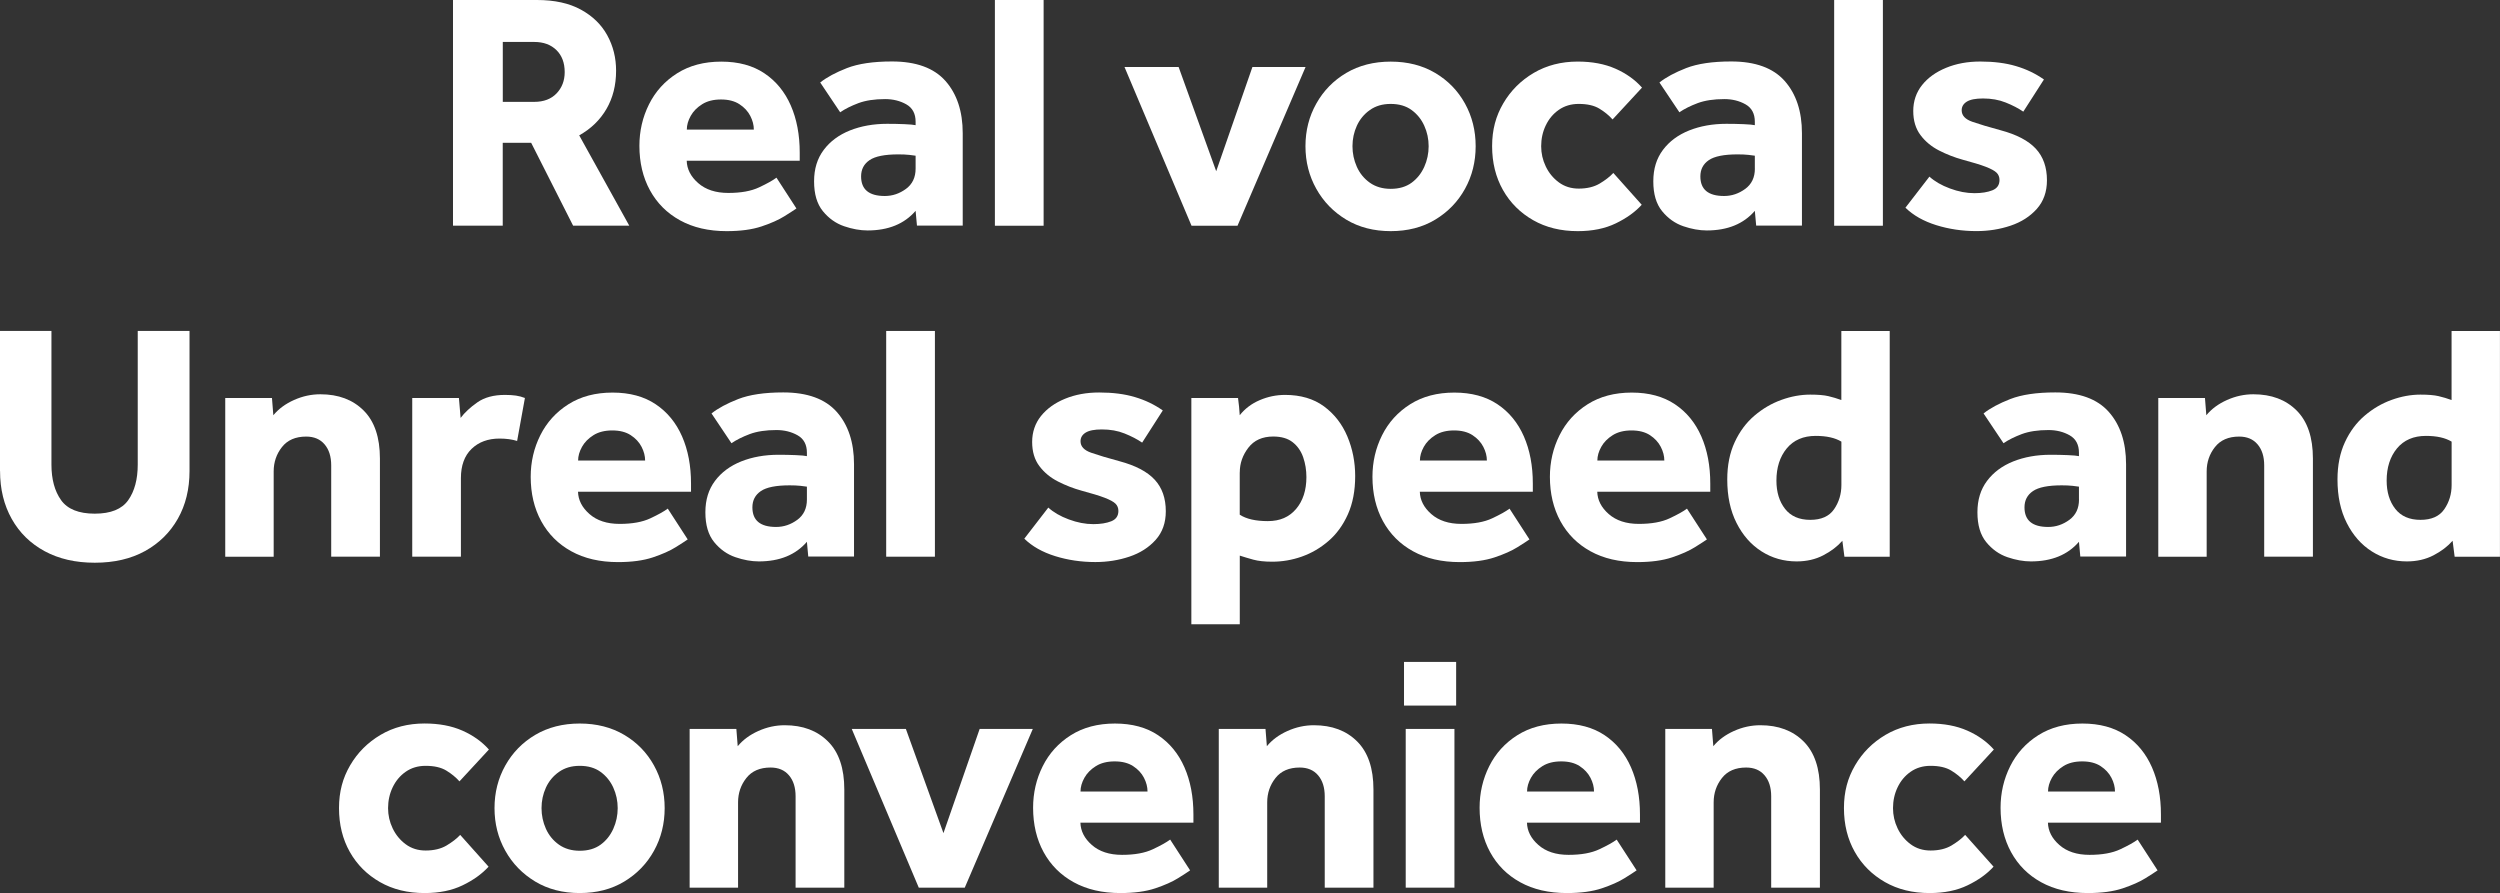 <?xml version="1.0" encoding="UTF-8" standalone="no"?>
<svg
   id="_レイヤー_2"
   data-name="レイヤー 2"
   viewBox="0 0 513.66 183.49"
   version="1.1"
   sodipodi:docname="main_copy_en.svg"
   inkscape:version="1.2.1 (9c6d41e, 2022-07-14)"
   xmlns:inkscape="http://www.inkscape.org/namespaces/inkscape"
   xmlns:sodipodi="http://sodipodi.sourceforge.net/DTD/sodipodi-0.dtd"
   xmlns="http://www.w3.org/2000/svg"
   xmlns:svg="http://www.w3.org/2000/svg">
  <rect x="0" y="0" width="513.66" height="183.49" fill="#333333" stroke="none"/>
  <sodipodi:namedview
     id="namedview84"
     pagecolor="#ffffff"
     bordercolor="#000000"
     borderopacity="0.25"
     inkscape:showpageshadow="2"
     inkscape:pageopacity="0"
     inkscape:pagecheckerboard="0"
     inkscape:deskcolor="#d1d1d1"
     showgrid="false"
     inkscape:zoom="1.2861736"
     inkscape:cx="256.57501"
     inkscape:cy="92.133753"
     inkscape:window-width="1512"
     inkscape:window-height="869"
     inkscape:window-x="0"
     inkscape:window-y="183"
     inkscape:window-maximized="1"
     inkscape:current-layer="g80" />
  <defs
     id="defs4">
    <style
       id="style2">
      .cls-1 {
        fill: #fff;
      }
    </style>
  </defs>
  <g
     id="_イヤー_2"
     data-name=" イヤー 2">
    <g
       id="g80">
      <g
         id="g254"
         transform="translate(8.815)">
        <path
           class="cls-1"
           d="M 84.26,46.38 V 0 h 17.24 c 3.62,0 6.63,0.66 9.04,1.98 2.41,1.32 4.22,3.08 5.42,5.28 1.21,2.2 1.81,4.62 1.81,7.27 0,2.97 -0.66,5.59 -1.98,7.86 -1.32,2.27 -3.19,4.08 -5.6,5.42 l 10.29,18.56 H 108.94 L 100.32,29.34 H 94.48 V 46.37 H 84.26 Z M 94.48,20.93 h 6.47 c 1.95,0 3.48,-0.58 4.59,-1.74 1.11,-1.16 1.67,-2.62 1.67,-4.38 0,-1.9 -0.57,-3.41 -1.7,-4.52 -1.14,-1.11 -2.65,-1.67 -4.55,-1.67 h -6.47 v 12.31 z"
           id="path6" />
        <path
           class="cls-1"
           d="m 150.72,36.5 4.1,6.33 c -0.46,0.33 -1.29,0.86 -2.47,1.6 -1.18,0.74 -2.75,1.44 -4.69,2.09 -1.95,0.65 -4.33,0.97 -7.16,0.97 -3.71,0 -6.91,-0.74 -9.59,-2.22 -2.69,-1.48 -4.75,-3.55 -6.19,-6.19 -1.44,-2.64 -2.16,-5.68 -2.16,-9.11 0,-3.06 0.66,-5.91 1.98,-8.55 1.32,-2.64 3.24,-4.76 5.77,-6.36 2.53,-1.6 5.55,-2.4 9.07,-2.4 3.52,0 6.48,0.8 8.86,2.4 2.39,1.6 4.19,3.8 5.42,6.6 1.23,2.81 1.84,6.04 1.84,9.7 v 1.67 h -23.22 c 0.05,1.72 0.83,3.25 2.36,4.59 1.53,1.34 3.59,2.02 6.19,2.02 2.6,0 4.7,-0.38 6.33,-1.15 1.62,-0.76 2.8,-1.42 3.55,-1.98 z M 132.3,26.63 h 13.77 c 0,-0.93 -0.24,-1.87 -0.73,-2.82 -0.49,-0.95 -1.23,-1.75 -2.23,-2.4 -1,-0.65 -2.26,-0.97 -3.79,-0.97 -1.53,0 -2.82,0.32 -3.86,0.97 -1.04,0.65 -1.83,1.45 -2.36,2.4 -0.53,0.95 -0.8,1.89 -0.8,2.82 z"
           id="path8" />
        <path
           class="cls-1"
           d="m 179.59,46.38 -0.28,-3.06 c -2.32,2.69 -5.61,4.03 -9.87,4.03 -1.53,0 -3.14,-0.29 -4.83,-0.87 -1.69,-0.58 -3.14,-1.61 -4.35,-3.09 -1.21,-1.48 -1.81,-3.52 -1.81,-6.12 0,-2.6 0.66,-4.7 1.98,-6.47 1.32,-1.76 3.12,-3.09 5.39,-4 2.27,-0.9 4.82,-1.36 7.65,-1.36 1.16,0 2.33,0.02 3.51,0.07 1.18,0.05 1.96,0.12 2.33,0.21 v -0.7 c 0,-1.67 -0.64,-2.86 -1.91,-3.58 -1.28,-0.72 -2.72,-1.08 -4.35,-1.08 -2.18,0 -4.01,0.28 -5.49,0.83 -1.48,0.56 -2.74,1.18 -3.75,1.88 l -4.1,-6.12 c 1.34,-1.07 3.17,-2.05 5.49,-2.96 2.32,-0.9 5.4,-1.36 9.25,-1.36 4.96,0 8.62,1.33 10.99,4 2.36,2.67 3.55,6.25 3.55,10.74 v 18.98 h -9.39 z m -0.28,-11.75 v -2.64 c -0.23,-0.04 -0.67,-0.1 -1.32,-0.17 -0.65,-0.07 -1.39,-0.1 -2.23,-0.1 -2.78,0 -4.75,0.39 -5.91,1.18 -1.16,0.79 -1.74,1.9 -1.74,3.34 0,2.69 1.62,4.03 4.87,4.03 1.58,0 3.02,-0.49 4.35,-1.46 1.32,-0.97 1.98,-2.36 1.98,-4.17 z"
           id="path10" />
        <path
           class="cls-1"
           d="M 195.6,46.38 V 0 h 10.01 v 46.38 z"
           id="path12" />
        <path
           class="cls-1"
           d="M 236,46.38 222.23,13.77 h 11.12 l 7.72,21.41 7.44,-21.41 h 10.92 l -13.98,32.61 h -9.46 z"
           id="path14" />
        <path
           class="cls-1"
           d="m 259.41,30.04 c 0,-3.2 0.74,-6.12 2.23,-8.76 1.48,-2.64 3.53,-4.74 6.15,-6.29 2.62,-1.55 5.67,-2.33 9.14,-2.33 3.47,0 6.52,0.78 9.14,2.33 2.62,1.55 4.66,3.65 6.12,6.29 1.46,2.64 2.19,5.56 2.19,8.76 0,3.2 -0.73,6.12 -2.19,8.76 -1.46,2.64 -3.5,4.75 -6.12,6.33 -2.62,1.58 -5.67,2.36 -9.14,2.36 -3.47,0 -6.52,-0.79 -9.14,-2.36 -2.62,-1.58 -4.67,-3.68 -6.15,-6.33 -1.48,-2.64 -2.23,-5.56 -2.23,-8.76 z m 17.52,8.76 c 1.71,0 3.14,-0.42 4.28,-1.25 1.13,-0.83 2,-1.92 2.61,-3.27 0.6,-1.34 0.9,-2.76 0.9,-4.24 0,-1.48 -0.3,-2.89 -0.9,-4.21 -0.6,-1.32 -1.47,-2.4 -2.61,-3.23 -1.14,-0.83 -2.56,-1.25 -4.28,-1.25 -1.72,0 -3.09,0.42 -4.28,1.25 -1.18,0.83 -2.07,1.91 -2.68,3.23 -0.6,1.32 -0.9,2.72 -0.9,4.21 0,1.49 0.3,2.9 0.9,4.24 0.6,1.34 1.5,2.43 2.68,3.27 1.18,0.83 2.61,1.25 4.28,1.25 z"
           id="path16" />
        <path
           class="cls-1"
           d="m 322.66,35.53 5.84,6.54 c -1.34,1.48 -3.12,2.76 -5.32,3.82 -2.2,1.07 -4.81,1.6 -7.82,1.6 -3.48,0 -6.54,-0.75 -9.18,-2.26 -2.64,-1.51 -4.71,-3.57 -6.19,-6.19 -1.48,-2.62 -2.23,-5.62 -2.23,-9 0,-3.38 0.76,-6.18 2.29,-8.8 1.53,-2.62 3.62,-4.7 6.26,-6.26 2.64,-1.55 5.65,-2.33 9.04,-2.33 2.97,0 5.55,0.49 7.75,1.46 2.2,0.97 4.02,2.27 5.46,3.89 l -6.05,6.54 c -0.74,-0.83 -1.65,-1.58 -2.71,-2.22 -1.07,-0.65 -2.48,-0.97 -4.24,-0.97 -1.58,0 -2.94,0.41 -4.1,1.22 -1.16,0.81 -2.05,1.88 -2.68,3.2 -0.63,1.32 -0.94,2.75 -0.94,4.28 0,1.44 0.31,2.82 0.94,4.14 0.63,1.32 1.52,2.41 2.68,3.27 1.16,0.86 2.53,1.29 4.1,1.29 1.71,0 3.15,-0.35 4.31,-1.04 1.16,-0.7 2.09,-1.41 2.78,-2.16 z"
           id="path18" />
        <path
           class="cls-1"
           d="m 352.02,46.38 -0.28,-3.06 c -2.32,2.69 -5.61,4.03 -9.87,4.03 -1.53,0 -3.14,-0.29 -4.83,-0.87 -1.69,-0.58 -3.14,-1.61 -4.35,-3.09 -1.21,-1.48 -1.81,-3.52 -1.81,-6.12 0,-2.6 0.66,-4.7 1.98,-6.47 1.32,-1.76 3.12,-3.09 5.39,-4 2.27,-0.9 4.82,-1.36 7.65,-1.36 1.16,0 2.33,0.02 3.51,0.07 1.18,0.05 1.96,0.12 2.33,0.21 v -0.7 c 0,-1.67 -0.64,-2.86 -1.91,-3.58 -1.28,-0.72 -2.72,-1.08 -4.35,-1.08 -2.18,0 -4.01,0.28 -5.49,0.83 -1.48,0.56 -2.74,1.18 -3.75,1.88 l -4.1,-6.12 c 1.34,-1.07 3.17,-2.05 5.49,-2.96 2.32,-0.9 5.4,-1.36 9.25,-1.36 4.96,0 8.62,1.33 10.99,4 2.36,2.67 3.55,6.25 3.55,10.74 v 18.98 h -9.39 z m -0.28,-11.75 v -2.64 c -0.23,-0.04 -0.67,-0.1 -1.32,-0.17 -0.65,-0.07 -1.39,-0.1 -2.22,-0.1 -2.78,0 -4.75,0.39 -5.91,1.18 -1.16,0.79 -1.74,1.9 -1.74,3.34 0,2.69 1.62,4.03 4.87,4.03 1.58,0 3.02,-0.49 4.35,-1.46 1.32,-0.97 1.98,-2.36 1.98,-4.17 z"
           id="path20" />
        <path
           class="cls-1"
           d="M 368.04,46.38 V 0 h 10.01 v 46.38 z"
           id="path22" />
        <path
           class="cls-1"
           d="m 382.67,42.69 4.94,-6.4 c 1.07,0.97 2.47,1.79 4.21,2.43 1.74,0.65 3.42,0.97 5.04,0.97 1.48,0 2.71,-0.2 3.69,-0.59 0.97,-0.39 1.46,-1.1 1.46,-2.12 0,-0.6 -0.2,-1.1 -0.59,-1.49 -0.39,-0.39 -1.14,-0.8 -2.22,-1.22 -1.09,-0.42 -2.68,-0.9 -4.76,-1.46 -1.67,-0.46 -3.28,-1.09 -4.83,-1.88 -1.55,-0.79 -2.83,-1.84 -3.82,-3.16 -1,-1.32 -1.5,-2.98 -1.5,-4.97 0,-1.99 0.6,-3.81 1.81,-5.32 1.2,-1.51 2.85,-2.69 4.94,-3.55 2.08,-0.86 4.43,-1.29 7.02,-1.29 2.78,0 5.23,0.31 7.34,0.94 2.11,0.62 4.02,1.54 5.74,2.75 l -4.24,6.61 c -1.02,-0.7 -2.22,-1.32 -3.62,-1.88 -1.39,-0.56 -2.94,-0.83 -4.66,-0.83 -1.53,0 -2.64,0.22 -3.34,0.66 -0.7,0.44 -1.04,1.03 -1.04,1.77 0,1.07 0.73,1.85 2.19,2.36 1.46,0.51 3.4,1.09 5.81,1.74 3.29,0.88 5.7,2.14 7.23,3.79 1.53,1.65 2.29,3.81 2.29,6.5 0,2.36 -0.7,4.32 -2.09,5.88 -1.39,1.55 -3.19,2.7 -5.39,3.44 -2.2,0.74 -4.53,1.11 -6.99,1.11 -2.92,0 -5.68,-0.41 -8.27,-1.22 -2.6,-0.81 -4.71,-2 -6.33,-3.58 z"
           id="path24" />
      </g>
      <g
         id="g283">
        <path
           class="cls-1"
           d="M0,96.78v-28.78H10.57v27.46c0,3.01,.66,5.45,1.98,7.3,1.32,1.85,3.63,2.78,6.92,2.78s5.58-.93,6.88-2.78c1.3-1.85,1.95-4.29,1.95-7.3v-27.46h10.64v28.78c0,3.71-.8,6.98-2.4,9.8-1.6,2.83-3.85,5.04-6.74,6.64-2.9,1.6-6.34,2.4-10.32,2.4s-7.37-.79-10.29-2.36c-2.92-1.58-5.18-3.79-6.78-6.64-1.6-2.85-2.4-6.13-2.4-9.84Z"
           id="path28" />
        <path
           class="cls-1"
           d="M46.28,114.38v-32.61h9.6l.28,3.55c1.07-1.3,2.48-2.34,4.24-3.13,1.76-.79,3.57-1.18,5.42-1.18,3.71,0,6.67,1.11,8.9,3.34,2.23,2.22,3.34,5.52,3.34,9.87v20.16h-10.01v-18.77c0-1.81-.45-3.24-1.36-4.31s-2.17-1.6-3.79-1.6c-2.18,0-3.84,.72-4.97,2.16-1.14,1.44-1.7,3.11-1.7,5.01v17.52h-9.94Z"
           id="path30" />
        <path
           class="cls-1"
           d="M84.7,114.38v-32.61h9.59l.35,4.1c.83-1.11,1.98-2.18,3.44-3.2,1.46-1.02,3.35-1.53,5.67-1.53,.88,0,1.63,.05,2.26,.14,.63,.09,1.24,.26,1.84,.49l-1.6,8.83c-1.02-.32-2.23-.49-3.62-.49-2.36,0-4.28,.71-5.74,2.12s-2.19,3.42-2.19,6.01v16.13h-10.01Z"
           id="path32" />
        <path
           class="cls-1"
           d="M137.2,104.5l4.1,6.33c-.46,.33-1.29,.86-2.47,1.6-1.18,.74-2.75,1.44-4.69,2.09-1.95,.65-4.33,.97-7.16,.97-3.71,0-6.91-.74-9.59-2.22-2.69-1.48-4.75-3.55-6.19-6.19-1.44-2.64-2.16-5.68-2.16-9.11,0-3.06,.66-5.91,1.98-8.55s3.24-4.76,5.77-6.36c2.53-1.6,5.55-2.4,9.07-2.4s6.48,.8,8.86,2.4c2.39,1.6,4.19,3.8,5.42,6.6,1.23,2.81,1.84,6.04,1.84,9.7v1.67h-23.22c.05,1.72,.83,3.25,2.36,4.59,1.53,1.34,3.59,2.02,6.19,2.02s4.7-.38,6.33-1.15c1.62-.76,2.8-1.42,3.55-1.98Zm-18.42-9.87h13.77c0-.93-.24-1.87-.73-2.82-.49-.95-1.23-1.75-2.23-2.4-1-.65-2.26-.97-3.79-.97s-2.82,.32-3.86,.97c-1.04,.65-1.83,1.45-2.36,2.4-.53,.95-.8,1.89-.8,2.82Z"
           id="path34" />
        <path
           class="cls-1"
           d="M166.07,114.38l-.28-3.06c-2.32,2.69-5.61,4.03-9.87,4.03-1.53,0-3.14-.29-4.83-.87-1.69-.58-3.14-1.61-4.35-3.09-1.21-1.48-1.81-3.52-1.81-6.12s.66-4.7,1.98-6.47c1.32-1.76,3.12-3.09,5.39-4,2.27-.9,4.82-1.36,7.65-1.36,1.16,0,2.33,.02,3.51,.07,1.18,.05,1.96,.12,2.33,.21v-.7c0-1.67-.64-2.86-1.91-3.58-1.28-.72-2.72-1.08-4.35-1.08-2.18,0-4.01,.28-5.49,.83-1.48,.56-2.74,1.18-3.75,1.88l-4.1-6.12c1.34-1.07,3.17-2.05,5.49-2.96,2.32-.9,5.4-1.36,9.25-1.36,4.96,0,8.62,1.33,10.99,4,2.36,2.67,3.55,6.25,3.55,10.74v18.98h-9.39Zm-.28-11.75v-2.64c-.23-.04-.67-.1-1.32-.17-.65-.07-1.39-.1-2.23-.1-2.78,0-4.75,.39-5.91,1.18-1.16,.79-1.74,1.9-1.74,3.34,0,2.69,1.62,4.03,4.87,4.03,1.58,0,3.02-.49,4.35-1.46,1.32-.97,1.98-2.36,1.98-4.17Z"
           id="path36" />
        <path
           class="cls-1"
           d="M182.08,114.38v-46.38h10.01v46.38h-10.01Z"
           id="path38" />
        <path
           class="cls-1"
           d="M210.45,110.69l4.94-6.4c1.07,.97,2.47,1.79,4.21,2.43,1.74,.65,3.42,.97,5.04,.97,1.48,0,2.71-.2,3.69-.59,.97-.39,1.46-1.1,1.46-2.12,0-.6-.2-1.1-.59-1.49-.39-.39-1.14-.8-2.23-1.22-1.09-.42-2.68-.9-4.76-1.46-1.67-.46-3.28-1.09-4.83-1.88-1.55-.79-2.83-1.84-3.82-3.16-1-1.32-1.49-2.98-1.49-4.97s.6-3.81,1.81-5.32c1.21-1.51,2.85-2.69,4.94-3.55s4.43-1.29,7.02-1.29c2.78,0,5.23,.31,7.33,.94,2.11,.62,4.02,1.54,5.74,2.75l-4.24,6.61c-1.02-.7-2.23-1.32-3.62-1.88-1.39-.56-2.94-.83-4.66-.83-1.53,0-2.64,.22-3.34,.66-.7,.44-1.04,1.03-1.04,1.77,0,1.07,.73,1.85,2.19,2.36,1.46,.51,3.39,1.09,5.81,1.74,3.29,.88,5.7,2.14,7.23,3.79,1.53,1.65,2.29,3.81,2.29,6.5,0,2.36-.69,4.32-2.09,5.88-1.39,1.55-3.19,2.7-5.39,3.44-2.2,.74-4.53,1.11-6.99,1.11-2.92,0-5.68-.41-8.27-1.22-2.6-.81-4.71-2-6.33-3.58Z"
           id="path40" />
        <path
           class="cls-1"
           d="M244.78,128.28v-46.51h9.59c.09,.6,.16,1.19,.21,1.77,.05,.58,.09,1.17,.14,1.77,1.07-1.34,2.43-2.38,4.1-3.09,1.67-.72,3.41-1.08,5.22-1.08,3.2,0,5.86,.79,8,2.36,2.13,1.58,3.73,3.64,4.8,6.19,1.07,2.55,1.6,5.26,1.6,8.13,0,3.01-.5,5.63-1.5,7.86-1,2.23-2.33,4.06-4,5.49-1.67,1.44-3.5,2.5-5.49,3.2-1.99,.7-4.01,1.04-6.05,1.04-1.58,0-2.87-.14-3.89-.42-1.02-.28-1.95-.56-2.78-.83v14.11h-9.94Zm9.94-31.22v8.69c1.34,.88,3.27,1.32,5.77,1.32s4.39-.83,5.81-2.5c1.41-1.67,2.12-3.85,2.12-6.54,0-1.44-.22-2.79-.66-4.07-.44-1.27-1.16-2.31-2.15-3.09-1-.79-2.33-1.18-4-1.18-2.23,0-3.93,.76-5.11,2.29-1.18,1.53-1.77,3.22-1.77,5.08Z"
           id="path42" />
        <path
           class="cls-1"
           d="M310.15,104.5l4.1,6.33c-.46,.33-1.29,.86-2.47,1.6-1.18,.74-2.75,1.44-4.69,2.09-1.95,.65-4.33,.97-7.16,.97-3.71,0-6.91-.74-9.59-2.22-2.69-1.48-4.75-3.55-6.19-6.19-1.44-2.64-2.16-5.68-2.16-9.11,0-3.06,.66-5.91,1.98-8.55,1.32-2.64,3.24-4.76,5.77-6.36,2.53-1.6,5.55-2.4,9.07-2.4s6.48,.8,8.87,2.4c2.39,1.6,4.19,3.8,5.42,6.6,1.23,2.81,1.84,6.04,1.84,9.7v1.67h-23.22c.05,1.72,.83,3.25,2.36,4.59,1.53,1.34,3.59,2.02,6.19,2.02s4.7-.38,6.33-1.15c1.62-.76,2.8-1.42,3.55-1.98Zm-18.42-9.87h13.77c0-.93-.24-1.87-.73-2.82-.49-.95-1.23-1.75-2.22-2.4-1-.65-2.26-.97-3.79-.97s-2.82,.32-3.86,.97c-1.04,.65-1.83,1.45-2.36,2.4-.53,.95-.8,1.89-.8,2.82Z"
           id="path44" />
        <path
           class="cls-1"
           d="M346.61,104.5l4.1,6.33c-.46,.33-1.29,.86-2.47,1.6-1.18,.74-2.75,1.44-4.69,2.09-1.95,.65-4.33,.97-7.16,.97-3.71,0-6.91-.74-9.59-2.22-2.69-1.48-4.75-3.55-6.19-6.19-1.44-2.64-2.16-5.68-2.16-9.11,0-3.06,.66-5.91,1.98-8.55,1.32-2.64,3.24-4.76,5.77-6.36,2.53-1.6,5.55-2.4,9.07-2.4s6.48,.8,8.87,2.4c2.39,1.6,4.19,3.8,5.42,6.6,1.23,2.81,1.84,6.04,1.84,9.7v1.67h-23.22c.05,1.72,.83,3.25,2.36,4.59,1.53,1.34,3.59,2.02,6.19,2.02s4.7-.38,6.33-1.15c1.62-.76,2.8-1.42,3.55-1.98Zm-18.42-9.87h13.77c0-.93-.24-1.87-.73-2.82-.49-.95-1.23-1.75-2.22-2.4-1-.65-2.26-.97-3.79-.97s-2.82,.32-3.86,.97c-1.04,.65-1.83,1.45-2.36,2.4-.53,.95-.8,1.89-.8,2.82Z"
           id="path46" />
        <path
           class="cls-1"
           d="M378.96,114.38l-.42-3.27c-1.02,1.16-2.33,2.16-3.93,2.99-1.6,.83-3.42,1.25-5.46,1.25-2.64,0-5.04-.68-7.2-2.05-2.16-1.37-3.87-3.31-5.15-5.84-1.28-2.53-1.91-5.5-1.91-8.93,0-2.92,.51-5.48,1.53-7.68,1.02-2.2,2.37-4.02,4.07-5.46,1.69-1.44,3.53-2.51,5.53-3.23,1.99-.72,3.96-1.08,5.91-1.08,1.58,0,2.82,.1,3.72,.31,.9,.21,1.79,.48,2.68,.8v-14.18h9.94v46.38h-9.32Zm-.62-14.74v-8.9c-1.3-.79-3.06-1.18-5.28-1.18-2.55,0-4.53,.86-5.95,2.57-1.41,1.72-2.12,3.92-2.12,6.61,0,2.36,.59,4.3,1.77,5.81,1.18,1.51,2.91,2.26,5.18,2.26s3.9-.73,4.9-2.19c1-1.46,1.5-3.12,1.5-4.97Z"
           id="path48" />
        <path
           class="cls-1"
           d="M427.43,114.38l-.28-3.06c-2.32,2.69-5.61,4.03-9.87,4.03-1.53,0-3.14-.29-4.83-.87-1.69-.58-3.14-1.61-4.35-3.09-1.21-1.48-1.81-3.52-1.81-6.12s.66-4.7,1.98-6.47c1.32-1.76,3.12-3.09,5.39-4,2.27-.9,4.82-1.36,7.65-1.36,1.16,0,2.33,.02,3.51,.07,1.18,.05,1.96,.12,2.33,.21v-.7c0-1.67-.64-2.86-1.91-3.58-1.28-.72-2.72-1.08-4.35-1.08-2.18,0-4.01,.28-5.49,.83-1.48,.56-2.74,1.18-3.75,1.88l-4.1-6.12c1.34-1.07,3.17-2.05,5.49-2.96,2.32-.9,5.4-1.36,9.25-1.36,4.96,0,8.62,1.33,10.99,4,2.36,2.67,3.55,6.25,3.55,10.74v18.98h-9.39Zm-.28-11.75v-2.64c-.23-.04-.67-.1-1.32-.17-.65-.07-1.39-.1-2.22-.1-2.78,0-4.75,.39-5.91,1.18-1.16,.79-1.74,1.9-1.74,3.34,0,2.69,1.62,4.03,4.87,4.03,1.58,0,3.02-.49,4.35-1.46,1.32-.97,1.98-2.36,1.98-4.17Z"
           id="path50" />
        <path
           class="cls-1"
           d="M443.45,114.38v-32.61h9.59l.28,3.55c1.07-1.3,2.48-2.34,4.24-3.13,1.76-.79,3.57-1.18,5.42-1.18,3.71,0,6.67,1.11,8.9,3.34s3.34,5.52,3.34,9.87v20.16h-10.01v-18.77c0-1.81-.45-3.24-1.36-4.31s-2.17-1.6-3.79-1.6c-2.18,0-3.84,.72-4.97,2.16-1.14,1.44-1.7,3.11-1.7,5.01v17.52h-9.94Z"
           id="path52" />
        <path
           class="cls-1"
           d="M504.34,114.38l-.42-3.27c-1.02,1.16-2.33,2.16-3.93,2.99-1.6,.83-3.42,1.25-5.46,1.25-2.64,0-5.04-.68-7.2-2.05-2.16-1.37-3.87-3.31-5.15-5.84-1.28-2.53-1.91-5.5-1.91-8.93,0-2.92,.51-5.48,1.53-7.68,1.02-2.2,2.37-4.02,4.07-5.46,1.69-1.44,3.53-2.51,5.53-3.23,1.99-.72,3.96-1.08,5.91-1.08,1.58,0,2.82,.1,3.72,.31,.9,.21,1.79,.48,2.68,.8v-14.18h9.94v46.38h-9.32Zm-.62-14.74v-8.9c-1.3-.79-3.06-1.18-5.28-1.18-2.55,0-4.53,.86-5.95,2.57-1.41,1.72-2.12,3.92-2.12,6.61,0,2.36,.59,4.3,1.77,5.81,1.18,1.51,2.91,2.26,5.18,2.26s3.9-.73,4.9-2.19c1-1.46,1.5-3.12,1.5-4.97Z"
           id="path54" />
      </g>
      <g
         id="g267"
         transform="translate(3.165)">
        <path
           class="cls-1"
           d="m 91.38,171.53 5.84,6.54 c -1.35,1.48 -3.12,2.76 -5.32,3.82 -2.2,1.07 -4.81,1.6 -7.82,1.6 -3.48,0 -6.54,-0.75 -9.18,-2.26 -2.64,-1.51 -4.71,-3.57 -6.19,-6.19 -1.48,-2.62 -2.22,-5.62 -2.22,-9 0,-3.38 0.76,-6.18 2.29,-8.8 1.53,-2.62 3.62,-4.7 6.26,-6.26 2.64,-1.56 5.65,-2.33 9.04,-2.33 2.97,0 5.55,0.49 7.75,1.46 2.2,0.97 4.02,2.27 5.46,3.89 l -6.05,6.54 c -0.74,-0.83 -1.65,-1.58 -2.71,-2.22 -1.07,-0.65 -2.48,-0.97 -4.24,-0.97 -1.58,0 -2.94,0.41 -4.1,1.22 -1.16,0.81 -2.05,1.88 -2.68,3.2 -0.63,1.32 -0.94,2.75 -0.94,4.28 0,1.44 0.31,2.82 0.94,4.14 0.63,1.32 1.52,2.41 2.68,3.27 1.16,0.86 2.53,1.29 4.1,1.29 1.71,0 3.15,-0.35 4.31,-1.04 1.16,-0.7 2.09,-1.41 2.78,-2.16 z"
           id="path56" />
        <path
           class="cls-1"
           d="m 98.44,166.04 c 0,-3.2 0.74,-6.12 2.22,-8.76 1.48,-2.64 3.53,-4.74 6.15,-6.29 2.62,-1.55 5.67,-2.33 9.14,-2.33 3.47,0 6.52,0.78 9.14,2.33 2.62,1.55 4.66,3.65 6.12,6.29 1.46,2.64 2.19,5.56 2.19,8.76 0,3.2 -0.73,6.12 -2.19,8.76 -1.46,2.64 -3.5,4.75 -6.12,6.33 -2.62,1.58 -5.67,2.36 -9.14,2.36 -3.47,0 -6.52,-0.79 -9.14,-2.36 -2.62,-1.58 -4.67,-3.68 -6.15,-6.33 -1.48,-2.64 -2.22,-5.56 -2.22,-8.76 z m 17.52,8.76 c 1.71,0 3.14,-0.42 4.28,-1.25 1.14,-0.83 2,-1.92 2.61,-3.27 0.6,-1.34 0.9,-2.76 0.9,-4.24 0,-1.48 -0.3,-2.89 -0.9,-4.21 -0.6,-1.32 -1.47,-2.4 -2.61,-3.23 -1.14,-0.83 -2.56,-1.25 -4.28,-1.25 -1.72,0 -3.09,0.42 -4.28,1.25 -1.18,0.83 -2.08,1.91 -2.68,3.23 -0.6,1.32 -0.9,2.72 -0.9,4.21 0,1.49 0.3,2.9 0.9,4.24 0.6,1.34 1.5,2.43 2.68,3.27 1.18,0.83 2.61,1.25 4.28,1.25 z"
           id="path58" />
        <path
           class="cls-1"
           d="m 138.53,182.38 v -32.61 h 9.6 l 0.28,3.55 c 1.07,-1.3 2.48,-2.34 4.24,-3.13 1.76,-0.79 3.57,-1.18 5.42,-1.18 3.71,0 6.67,1.11 8.9,3.34 2.23,2.22 3.34,5.52 3.34,9.87 v 20.16 H 160.3 v -18.77 c 0,-1.81 -0.45,-3.24 -1.36,-4.31 -0.91,-1.07 -2.17,-1.6 -3.79,-1.6 -2.18,0 -3.84,0.72 -4.97,2.16 -1.14,1.44 -1.7,3.11 -1.7,5.01 v 17.52 h -9.94 z"
           id="path60" />
        <path
           class="cls-1"
           d="m 185.61,182.38 -13.77,-32.61 h 11.12 l 7.72,21.41 7.44,-21.41 h 10.92 l -13.98,32.61 h -9.46 z"
           id="path62" />
        <path
           class="cls-1"
           d="m 237.26,172.5 4.1,6.33 c -0.46,0.33 -1.29,0.86 -2.47,1.6 -1.18,0.74 -2.75,1.44 -4.69,2.09 -1.95,0.65 -4.33,0.97 -7.16,0.97 -3.71,0 -6.91,-0.74 -9.59,-2.22 -2.69,-1.48 -4.75,-3.55 -6.19,-6.19 -1.44,-2.64 -2.16,-5.68 -2.16,-9.11 0,-3.06 0.66,-5.91 1.98,-8.55 1.32,-2.64 3.24,-4.76 5.77,-6.36 2.53,-1.6 5.55,-2.4 9.07,-2.4 3.52,0 6.48,0.8 8.86,2.4 2.39,1.6 4.19,3.8 5.42,6.6 1.23,2.81 1.84,6.04 1.84,9.7 v 1.67 h -23.22 c 0.05,1.72 0.83,3.25 2.36,4.59 1.53,1.34 3.59,2.02 6.19,2.02 2.6,0 4.7,-0.38 6.33,-1.15 1.62,-0.76 2.8,-1.42 3.55,-1.98 z m -18.42,-9.87 h 13.77 c 0,-0.93 -0.24,-1.87 -0.73,-2.82 -0.49,-0.95 -1.23,-1.75 -2.23,-2.4 -1,-0.65 -2.26,-0.97 -3.79,-0.97 -1.53,0 -2.82,0.32 -3.86,0.97 -1.04,0.65 -1.83,1.45 -2.36,2.4 -0.53,0.95 -0.8,1.89 -0.8,2.82 z"
           id="path64" />
        <path
           class="cls-1"
           d="m 247.25,182.38 v -32.61 h 9.6 l 0.28,3.55 c 1.07,-1.3 2.48,-2.34 4.24,-3.13 1.76,-0.79 3.57,-1.18 5.42,-1.18 3.71,0 6.67,1.11 8.9,3.34 2.23,2.23 3.34,5.52 3.34,9.87 v 20.16 h -10.01 v -18.77 c 0,-1.81 -0.45,-3.24 -1.36,-4.31 -0.91,-1.07 -2.17,-1.6 -3.79,-1.6 -2.18,0 -3.84,0.72 -4.97,2.16 -1.14,1.44 -1.7,3.11 -1.7,5.01 v 17.52 h -9.94 z"
           id="path66" />
        <path
           class="cls-1"
           d="M 285.31,144.97 V 136 h 10.71 v 8.97 z m 0.35,37.41 v -32.61 h 10.01 v 32.61 z"
           id="path68" />
        <path
           class="cls-1"
           d="m 329,172.5 4.1,6.33 c -0.46,0.33 -1.29,0.86 -2.47,1.6 -1.18,0.74 -2.75,1.44 -4.69,2.09 -1.95,0.65 -4.33,0.97 -7.16,0.97 -3.71,0 -6.91,-0.74 -9.59,-2.22 -2.69,-1.48 -4.75,-3.55 -6.19,-6.19 -1.44,-2.64 -2.16,-5.68 -2.16,-9.11 0,-3.06 0.66,-5.91 1.98,-8.55 1.32,-2.64 3.24,-4.76 5.77,-6.36 2.53,-1.6 5.55,-2.4 9.07,-2.4 3.52,0 6.48,0.8 8.87,2.4 2.39,1.6 4.19,3.8 5.42,6.6 1.23,2.81 1.84,6.04 1.84,9.7 v 1.67 h -23.22 c 0.05,1.72 0.83,3.25 2.36,4.59 1.53,1.34 3.59,2.02 6.19,2.02 2.6,0 4.7,-0.38 6.33,-1.15 1.62,-0.76 2.8,-1.42 3.55,-1.98 z m -18.42,-9.87 h 13.77 c 0,-0.93 -0.24,-1.87 -0.73,-2.82 -0.49,-0.95 -1.23,-1.75 -2.22,-2.4 -1,-0.65 -2.26,-0.97 -3.79,-0.97 -1.53,0 -2.82,0.32 -3.86,0.97 -1.04,0.65 -1.83,1.45 -2.36,2.4 -0.53,0.95 -0.8,1.89 -0.8,2.82 z"
           id="path70" />
        <path
           class="cls-1"
           d="m 338.99,182.38 v -32.61 h 9.59 l 0.28,3.55 c 1.07,-1.3 2.48,-2.34 4.24,-3.13 1.76,-0.79 3.57,-1.18 5.42,-1.18 3.71,0 6.67,1.11 8.9,3.34 2.23,2.23 3.34,5.52 3.34,9.87 v 20.16 h -10.01 v -18.77 c 0,-1.81 -0.45,-3.24 -1.36,-4.31 -0.91,-1.07 -2.17,-1.6 -3.79,-1.6 -2.18,0 -3.84,0.72 -4.97,2.16 -1.14,1.44 -1.7,3.11 -1.7,5.01 v 17.52 h -9.94 z"
           id="path72" />
        <path
           class="cls-1"
           d="m 400.6,171.53 5.84,6.54 c -1.34,1.48 -3.12,2.76 -5.32,3.82 -2.2,1.07 -4.81,1.6 -7.82,1.6 -3.48,0 -6.54,-0.75 -9.18,-2.26 -2.64,-1.51 -4.71,-3.57 -6.19,-6.19 -1.48,-2.62 -2.23,-5.62 -2.23,-9 0,-3.38 0.76,-6.18 2.29,-8.8 1.53,-2.62 3.62,-4.7 6.26,-6.26 2.64,-1.55 5.65,-2.33 9.04,-2.33 2.97,0 5.55,0.49 7.75,1.46 2.2,0.97 4.02,2.27 5.46,3.89 l -6.05,6.54 c -0.74,-0.83 -1.65,-1.58 -2.71,-2.22 -1.07,-0.65 -2.48,-0.97 -4.24,-0.97 -1.58,0 -2.94,0.41 -4.1,1.22 -1.16,0.81 -2.05,1.88 -2.68,3.2 -0.63,1.32 -0.94,2.75 -0.94,4.28 0,1.44 0.31,2.82 0.94,4.14 0.63,1.32 1.52,2.41 2.68,3.27 1.16,0.86 2.53,1.29 4.1,1.29 1.71,0 3.15,-0.35 4.31,-1.04 1.16,-0.7 2.09,-1.41 2.78,-2.16 z"
           id="path74" />
        <path
           class="cls-1"
           d="m 436.04,172.5 4.1,6.33 c -0.46,0.33 -1.29,0.86 -2.47,1.6 -1.18,0.74 -2.75,1.44 -4.69,2.09 -1.95,0.65 -4.33,0.97 -7.16,0.97 -3.71,0 -6.91,-0.74 -9.59,-2.22 -2.69,-1.48 -4.75,-3.55 -6.19,-6.19 -1.44,-2.64 -2.16,-5.68 -2.16,-9.11 0,-3.06 0.66,-5.91 1.98,-8.55 1.32,-2.64 3.24,-4.76 5.77,-6.36 2.53,-1.6 5.55,-2.4 9.07,-2.4 3.52,0 6.48,0.8 8.87,2.4 2.39,1.6 4.19,3.8 5.42,6.6 1.23,2.81 1.84,6.04 1.84,9.7 v 1.67 h -23.22 c 0.05,1.72 0.83,3.25 2.36,4.59 1.53,1.34 3.59,2.02 6.19,2.02 2.6,0 4.7,-0.38 6.33,-1.15 1.62,-0.76 2.8,-1.42 3.55,-1.98 z m -18.42,-9.87 h 13.77 c 0,-0.93 -0.24,-1.87 -0.73,-2.82 -0.49,-0.95 -1.23,-1.75 -2.22,-2.4 -1,-0.65 -2.26,-0.97 -3.79,-0.97 -1.53,0 -2.82,0.32 -3.86,0.97 -1.04,0.65 -1.83,1.45 -2.36,2.4 -0.53,0.95 -0.8,1.89 -0.8,2.82 z"
           id="path76" />
      </g>
    </g>
  </g>
</svg>
